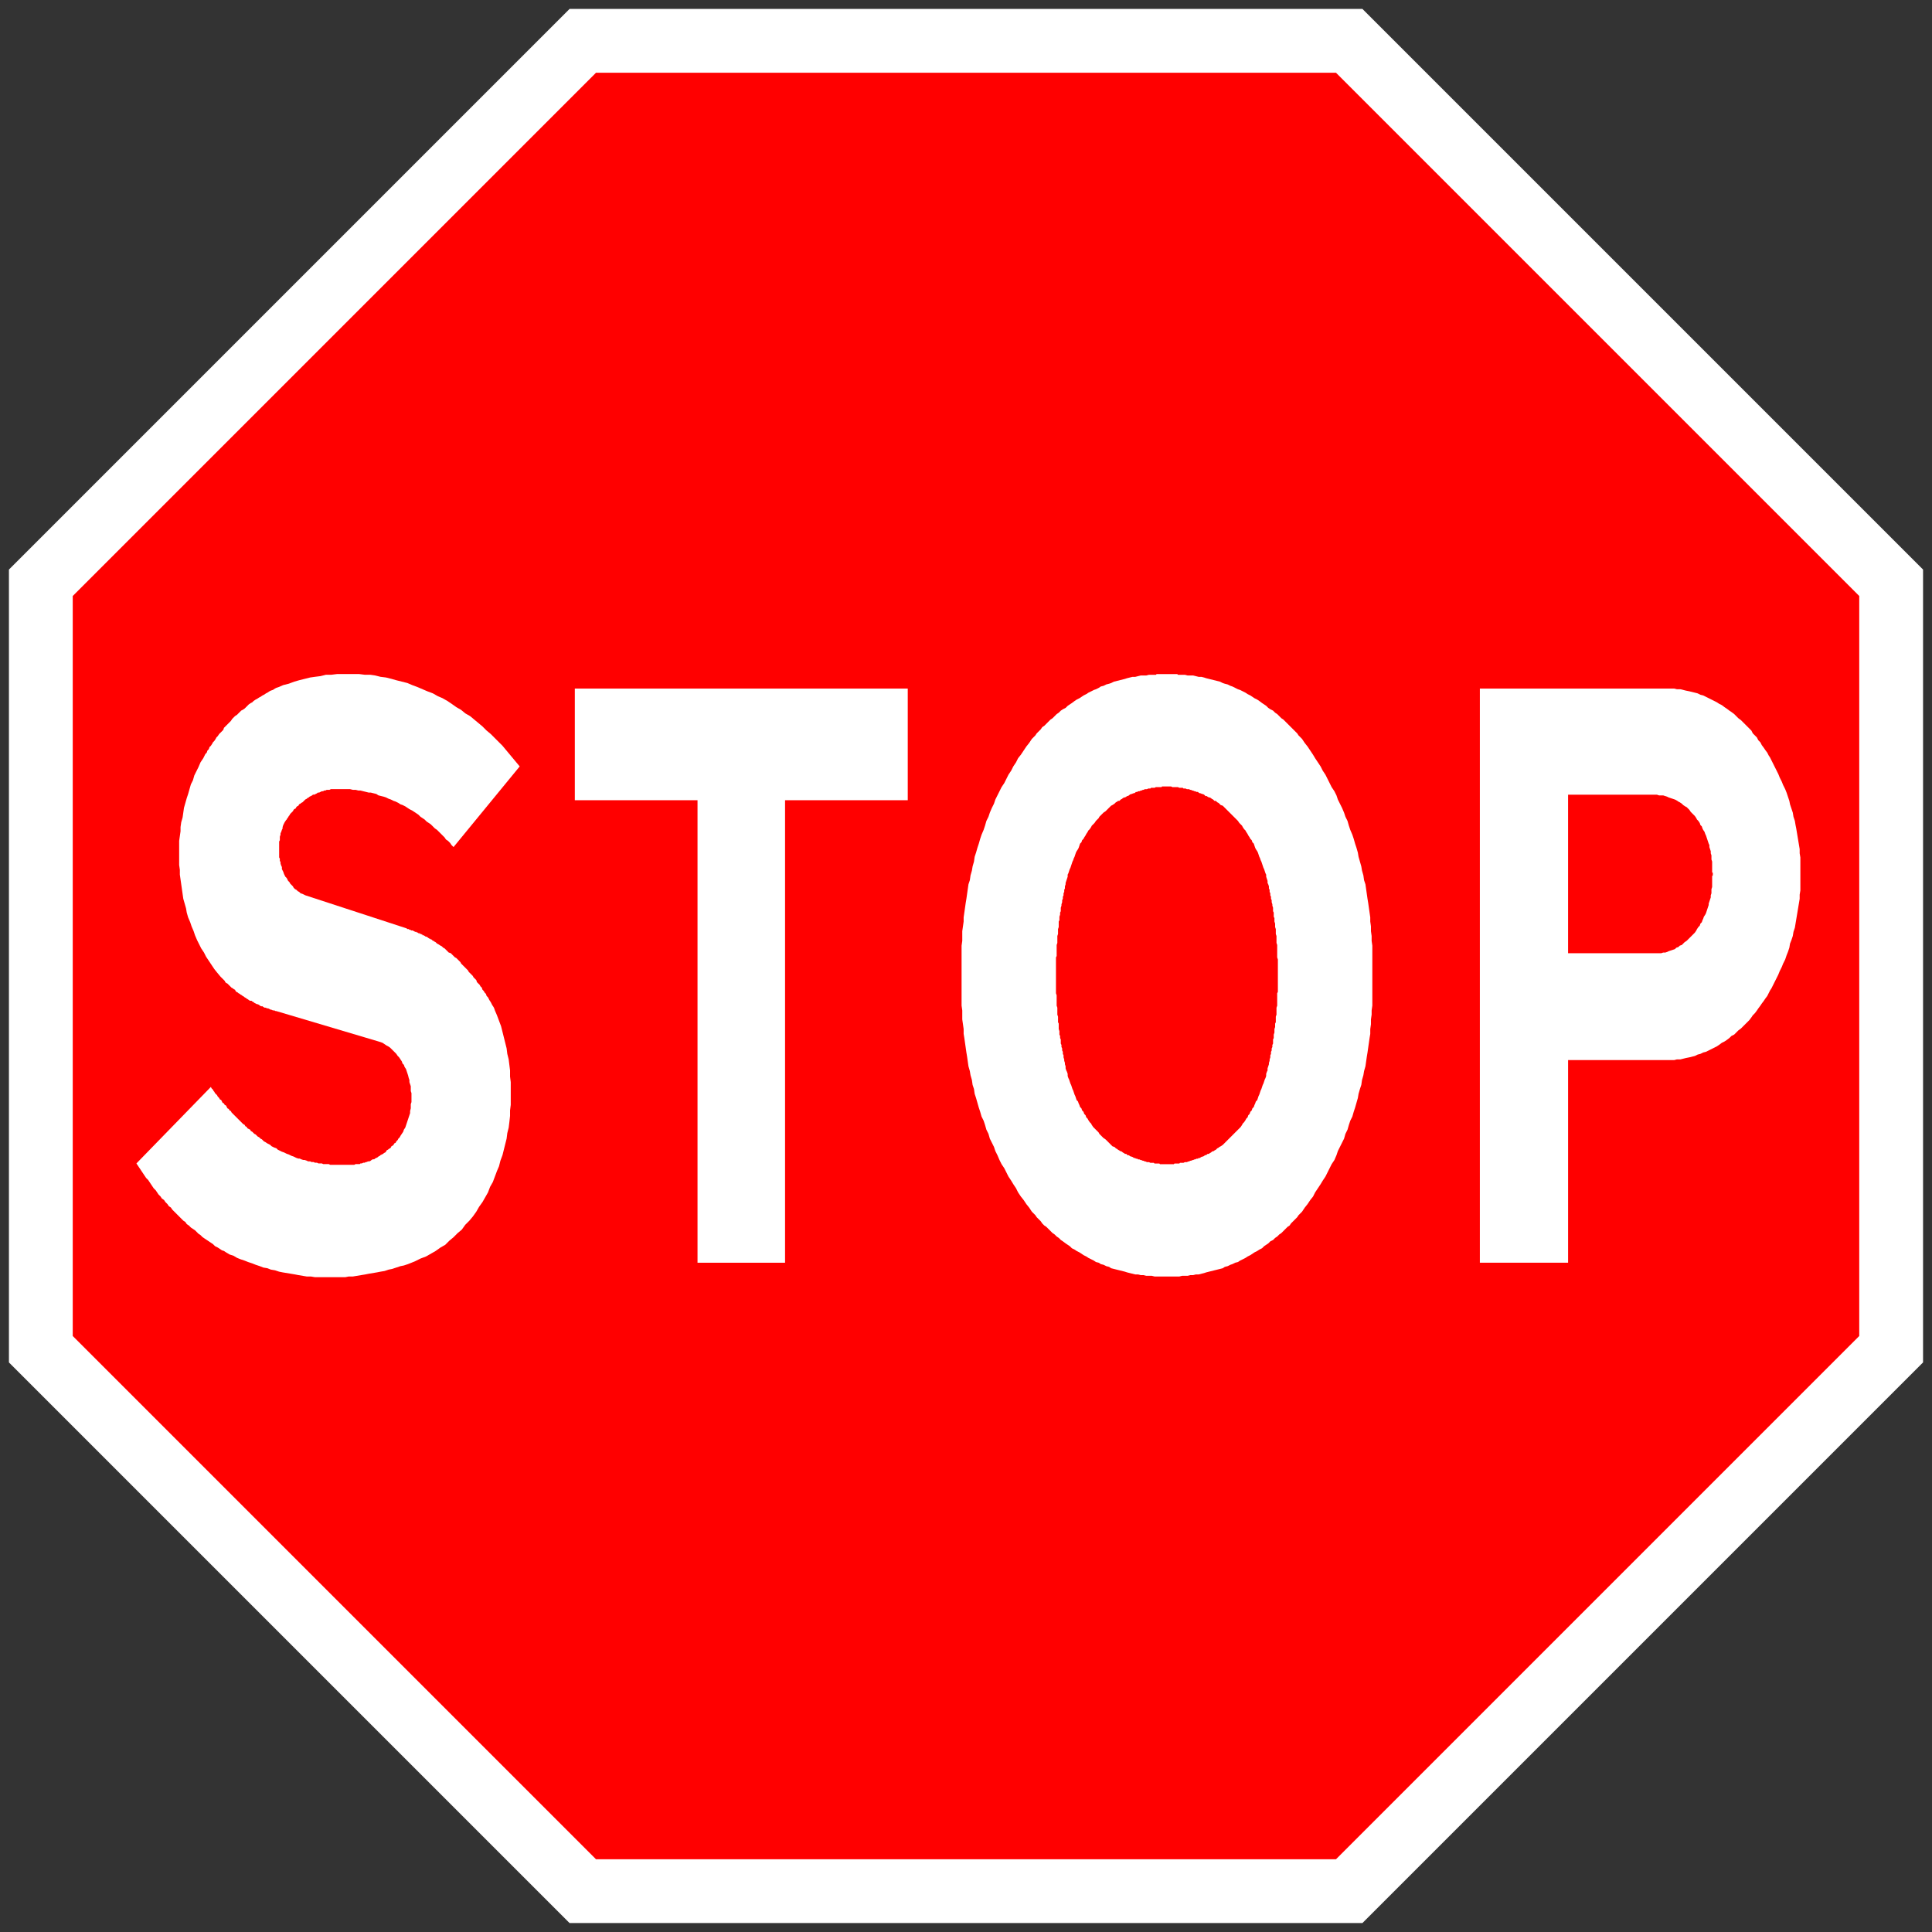 <?xml version="1.0" encoding="UTF-8" standalone="no"?><!DOCTYPE svg PUBLIC "-//W3C//DTD SVG 1.1//EN" "http://www.w3.org/Graphics/SVG/1.1/DTD/svg11.dtd"><svg width="100%" height="100%" viewBox="0 0 8941 8941" version="1.1" xmlns="http://www.w3.org/2000/svg" xmlns:xlink="http://www.w3.org/1999/xlink" xml:space="preserve" xmlns:serif="http://www.serif.com/" style="fill-rule:evenodd;clip-rule:evenodd;stroke-linejoin:round;stroke-miterlimit:2;"><rect x="0" y="0" width="8941" height="8941" fill="#333333" stroke="none"/><g id="Layer-1" serif:id="Layer 1"><path id="path855" d="M8899.61,2635.86l-2594.53,-2594.53l-3669.22,0.001l-2594.53,2594.53l-0,3669.22l2594.53,2594.52l3669.22,0l2594.53,-2594.52l0,-3669.22Z" style="fill:#fff;fill-rule:nonzero;"/><path id="path857" d="M2758.17,336.614l-2421.56,2421.56l0.001,3424.6l2421.56,2421.56l3424.6,0l2421.56,-2421.56l-0,-3424.6l-2421.56,-2421.56l-3424.6,-0Z" style="fill:#f00;fill-rule:nonzero;"/><path id="path782" d="M2660.22,3703.31l567.798,0l-0,2140.4l405.113,-0l-0,-2140.4l567.796,0l0,-516.758l-1540.71,-0l0,516.758" style="fill:#fff;fill-rule:nonzero;"/><path id="path1044" d="M8229.73,4510.35l6.382,-15.95l9.57,-19.139l6.382,-15.949l9.569,-19.139l6.382,-19.139l6.382,-15.95l6.382,-19.139l3.188,-19.139l6.382,-15.95l6.382,-19.139l3.188,-19.139l6.382,-19.14l3.187,-19.139l3.188,-19.139l3.187,-19.139l3.187,-19.139l3.188,-19.14l3.187,-19.139l3.187,-19.139l0,-19.139l3.188,-19.14l-0,-153.113l-3.188,-19.139l0,-19.14l-3.187,-19.139l-3.187,-19.139l-3.188,-19.139l-3.187,-19.14l-3.187,-19.139l-3.188,-15.949l-3.187,-19.139l-6.382,-19.139l-3.188,-19.139l-6.382,-19.139l-6.382,-19.14l-3.188,-15.949l-6.382,-19.139l-6.382,-19.14l-6.382,-15.949l-9.569,-19.139l-6.382,-15.949l-9.57,-19.139l-6.382,-15.95l-6.382,-12.759l-6.383,-12.76l-6.382,-12.76l-6.382,-12.759l-6.382,-12.76l-6.383,-12.759l-6.382,-9.57l-6.382,-12.759l-9.57,-12.76l-6.382,-9.569l-9.57,-12.76l-6.382,-12.759l-9.569,-9.569l-6.383,-12.76l-9.569,-9.57l-9.57,-9.57l-6.382,-12.759l-47.848,-47.848l-12.76,-9.569l-19.139,-19.14l-12.76,-9.57l-9.569,-6.381l-12.76,-9.571l-9.569,-6.381l-12.76,-9.57l-12.759,-6.382l-9.57,-6.383l-12.759,-6.381l-12.76,-6.383l-12.759,-6.383l-12.76,-6.381l-12.76,-6.383l-12.759,-3.188l-12.759,-6.381l-12.76,-3.188l-12.759,-3.187l-12.759,-3.187l-15.95,-3.188l-12.759,-3.187l-12.76,-3.188l-15.949,0l-12.76,-3.187l-899.513,-0l-0,2657.16l408.303,-0l0,-937.822l491.24,0l12.76,-3.187l15.948,-0l12.761,-3.188l12.759,-3.187l15.95,-3.187l12.759,-3.188l12.759,-3.187l12.76,-6.382l12.759,-3.188l12.76,-6.382l12.76,-3.187l12.759,-6.382l12.759,-6.383l12.76,-6.382l12.759,-6.382l9.57,-6.383l12.759,-9.569l12.76,-6.382l9.57,-6.383l12.759,-9.569l9.569,-9.57l12.76,-6.382l9.569,-9.57l9.57,-9.569l12.76,-9.57l9.569,-9.57l9.57,-9.569l9.57,-9.57l9.569,-9.569l9.57,-12.76l6.382,-9.569l9.57,-9.57l9.569,-12.76l6.383,-9.569l9.568,-12.76l6.383,-9.569l9.569,-12.759l6.383,-9.57l9.569,-12.76l6.382,-12.759l6.383,-12.759l6.382,-9.57l6.382,-12.76l6.382,-12.759l6.383,-12.759l6.382,-12.761l6.382,-12.759" style="fill:#fff;fill-rule:nonzero;"/><path id="path1048" d="M6350.9,4417.84l0,-41.468l-3.187,-22.329l0,-22.329l-3.187,-22.329l-0,-22.329l-3.188,-22.329l0,-19.14l-3.187,-22.328l-3.187,-22.329l-3.188,-22.33l-3.187,-19.139l-3.187,-22.329l-3.188,-22.329l-3.187,-22.329l-6.382,-19.139l-3.188,-22.329l-6.382,-22.329l-3.187,-19.139l-6.383,-22.33l-6.382,-22.329l-3.187,-19.139l-6.383,-22.329l-6.382,-19.139l-6.382,-22.33l-6.382,-19.139l-9.57,-22.329l-6.382,-19.139l-6.382,-22.329l-9.57,-19.139l-6.382,-19.139l-9.57,-22.33l-9.569,-19.139l-9.57,-19.139l-6.382,-19.139l-9.57,-19.14l-12.759,-19.139l-9.57,-19.139l-9.569,-19.139l-9.57,-19.14l-12.759,-19.139l-9.57,-19.139l-12.76,-19.139l-12.759,-19.139l-9.57,-15.949l-12.759,-19.139l-12.76,-19.14l-12.759,-15.949l-12.759,-19.139l-15.95,-15.95l-6.382,-9.57l-9.57,-9.569l-9.569,-9.57l-9.57,-9.569l-6.382,-6.383l-9.57,-9.569l-9.569,-9.57l-9.57,-9.57l-9.57,-6.382l-19.139,-19.139l-9.569,-6.382l-9.57,-9.57l-12.759,-6.382l-9.57,-6.382l-9.569,-9.57l-9.57,-6.382l-9.57,-6.383l-12.759,-9.569l-9.57,-6.382l-12.76,-6.382l-9.569,-6.383l-9.57,-6.382l-12.759,-6.382l-9.57,-6.383l-12.759,-6.381l-12.76,-6.383l-9.569,-3.188l-12.76,-6.381l-12.759,-6.383l-9.569,-3.187l-12.76,-6.382l-12.76,-3.188l-9.569,-3.187l-12.759,-6.382l-12.76,-3.188l-12.76,-3.187l-12.759,-3.188l-12.76,-3.187l-12.759,-3.187l-9.57,-3.188l-12.759,-3.187l-12.76,0l-25.518,-6.375l-25.519,-0l-12.76,-3.187l-31.893,0l-3.187,-3.18l-95.621,-0l-3.187,3.187l-31.894,0l-12.76,3.188l-25.519,0l-12.759,3.187l-12.76,3.188l-12.759,-0l-12.759,3.187l-12.76,3.187l-9.57,3.188l-12.759,3.186l-12.759,3.188l-12.76,3.188l-12.76,3.187l-12.759,6.382l-9.57,3.188l-12.759,3.187l-12.76,6.382l-12.759,3.188l-9.57,6.382l-12.759,6.382l-9.57,3.187l-25.519,12.765l-9.569,6.382l-12.76,6.382l-9.57,6.383l-9.569,6.382l-12.76,6.382l-9.569,6.383l-12.759,9.569l-9.57,6.382l-9.57,6.382l-9.569,9.57l-12.76,6.382l-9.57,6.383l-9.569,9.569l-9.57,6.382l-19.139,19.14l-9.57,6.382l-28.709,28.709l-9.569,6.382l-6.382,9.57l-19.14,19.139l-6.382,9.569l-15.949,15.95l-12.76,19.139l-12.759,15.95l-12.759,19.139l-12.76,19.139l-12.759,15.949l-9.57,19.139l-12.759,19.14l-9.57,19.139l-12.76,19.139l-9.57,19.139l-9.569,19.139l-12.759,19.14l-9.57,19.139l-9.57,19.139l-9.569,19.139l-6.382,19.14l-9.57,19.139l-9.57,22.329l-6.382,19.14l-9.569,19.139l-6.383,22.329l-6.382,19.139l-9.57,22.329l-6.382,19.139l-6.382,22.329l-6.382,19.14l-6.383,22.328l-6.382,19.14l-3.187,22.329l-6.382,22.329l-3.188,19.139l-6.382,22.329l-3.187,22.329l-6.383,19.139l-3.187,22.33l-3.187,22.329l-3.188,22.329l-3.187,19.139l-3.187,22.329l-3.188,22.329l-3.187,22.329l-0,19.139l-3.188,22.33l-3.187,22.329l0,44.658l-3.187,22.329l-0,277.443l3.187,22.329l0,41.469l3.187,22.329l3.188,22.328l-0,22.33l3.187,19.139l6.375,44.658l3.187,22.33l3.188,19.139l6.374,44.657l6.383,22.33l3.187,19.139l6.382,22.329l3.188,22.329l6.382,19.139l3.187,22.33l6.382,19.139l6.383,22.329l6.382,22.329l6.382,19.139l6.382,22.329l9.57,19.14l6.382,19.139l6.383,22.329l9.569,19.139l6.382,22.329l9.57,19.139l9.57,19.139l6.382,19.139l9.569,19.14l9.57,22.329l9.57,19.139l12.759,19.14l9.569,19.139l9.57,19.139l12.76,19.139l9.57,15.949l12.759,19.139l9.57,19.139l12.759,19.14l12.76,15.949l12.759,19.14l12.759,15.949l12.76,19.139l15.949,15.949l6.382,9.57l9.57,9.569l9.57,9.57l6.382,9.57l9.569,9.569l9.57,6.382l28.709,28.709l9.569,6.383l9.57,9.569l9.57,6.382l9.569,9.57l9.57,6.382l12.76,9.57l9.569,6.382l9.57,6.382l9.57,9.57l12.759,6.382l9.569,6.382l12.76,6.383l9.569,6.382l9.57,6.382l12.76,6.382l9.569,6.383l25.519,12.764l9.57,6.382l12.759,3.188l9.57,6.382l12.759,3.187l12.76,6.383l12.759,3.187l9.57,6.382l25.519,6.375l12.76,3.187l25.518,6.375l9.57,3.187l12.76,3.188l25.518,6.374l12.76,0l12.759,3.188l12.759,-0l12.76,3.187l25.519,0l12.76,3.188l114.745,-0l12.759,-3.188l25.528,0l12.759,-3.187l12.76,-0l12.759,-3.188l12.76,0l12.759,-3.187l12.76,-3.187l9.569,-3.188l12.76,-3.187l12.759,-3.187l12.76,-3.188l12.759,-3.187l25.519,-6.375l9.57,-6.382l12.759,-3.187l12.76,-6.383l9.569,-3.187l12.759,-6.382l12.76,-3.188l9.57,-6.382l25.519,-12.764l9.569,-6.383l12.76,-6.382l9.57,-6.382l9.569,-6.382l12.759,-6.383l9.57,-6.382l12.759,-6.382l9.57,-9.57l9.569,-6.382l9.57,-6.382l9.57,-9.57l12.76,-6.382l9.569,-9.57l9.57,-6.382l9.57,-9.569l9.569,-6.383l9.57,-9.569l9.569,-9.57l9.57,-9.57l9.57,-6.382l6.382,-9.569l9.569,-9.57l9.57,-9.57l9.57,-9.569l6.382,-9.57l15.949,-15.949l12.76,-19.139l12.759,-15.949l12.759,-19.14l12.76,-15.949l9.57,-19.14l12.759,-19.139l12.759,-19.139l9.57,-15.949l12.76,-19.139l19.139,-38.278l9.57,-19.14l12.759,-19.139l9.569,-22.329l6.383,-19.14l9.569,-19.139l9.57,-19.139l9.57,-19.139l6.382,-22.329l9.569,-19.139l6.383,-22.329l6.382,-19.139l9.57,-19.14l6.382,-22.329l6.382,-19.139l6.382,-22.329l6.383,-22.329l3.187,-19.139l6.382,-22.33l6.382,-19.139l3.188,-22.329l6.382,-22.329l3.187,-19.139l6.383,-22.33l3.187,-22.328l3.187,-22.329l3.188,-19.139l3.187,-22.33l3.187,-22.329l3.188,-22.329l3.187,-19.139l0,-22.33l3.187,-22.328l0,-22.329l3.188,-22.33l-0,-19.139l3.187,-22.329l0,-235.975" style="fill:#fff;fill-rule:nonzero;"/><path id="path1050" d="M1036.58,4535.86l3.187,3.187l3.187,6.383l3.188,3.187l6.382,3.187l3.187,3.188l3.188,3.187l6.382,6.382l3.187,3.188l3.188,3.187l6.382,3.187l3.187,3.188l6.382,3.187l3.188,6.382l3.187,3.188l6.382,3.187l3.188,3.187l6.382,3.188l3.187,3.187l6.383,3.188l3.187,3.187l6.382,3.187l3.188,3.188l6.382,3.187l3.187,3.187l6.382,3.188l3.188,3.187l6.382,3.187l6.382,0l3.188,3.188l6.382,3.187l3.187,3.187l6.382,3.188l6.383,3.187l3.187,0l6.382,3.188l3.188,3.187l6.382,3.187l6.382,0l3.188,3.188l6.382,3.187l6.382,-0l3.187,3.187l6.383,0l6.382,3.188l6.382,3.187l3.188,0l6.382,3.187l6.382,0l6.382,3.188l3.188,-0l472.101,140.353l9.569,3.188l9.57,3.187l9.57,6.382l9.569,6.383l6.382,3.187l9.57,6.382l6.382,6.383l9.57,9.569l6.382,6.382l6.382,6.383l6.383,9.569l6.382,6.383l6.382,9.569l6.382,9.57l3.188,9.569l6.382,6.383l3.187,9.569l6.383,9.57l3.187,9.569l3.187,9.57l3.188,9.57l3.187,12.759l3.187,9.57l0,9.569l6.375,19.139l0,22.329l3.188,9.57l-0,41.469l-3.188,9.569l0,19.139l-3.187,12.76l-0,9.569l-3.188,9.57l-3.187,9.569l-3.187,9.57l-3.188,9.57l-3.187,9.569l-3.187,9.57l-3.188,9.569l-6.382,9.57l-3.187,9.57l-6.383,9.569l-6.382,9.57l-3.187,6.382l-3.188,3.188l-3.187,3.187l-3.187,6.382l-3.188,3.188l-3.187,3.187l-3.187,6.382l-6.383,3.187l-3.187,6.383l-3.187,3.187l-6.383,3.187l-3.187,6.383l-3.187,3.187l-6.383,3.187l-3.187,3.188l-6.382,3.187l-3.187,6.382l-3.188,3.188l-6.382,3.187l-3.187,3.187l-6.383,3.188l-6.382,3.187l-3.187,3.187l-6.383,3.188l-3.187,3.187l-6.382,3.188l-6.382,3.187l-3.188,3.187l-6.382,0l-6.382,3.188l-3.188,3.187l-6.382,3.187l-6.382,0l-6.382,3.188l-3.188,-0l-6.382,3.187l-6.382,0l-6.382,3.187l-6.383,0l-3.187,3.188l-19.147,-0l-6.382,3.187l-111.664,0l-6.382,-3.187l-25.521,-0l-6.382,-3.188l-15.952,0l-6.382,-3.187l-9.57,0l-6.382,-3.187l-9.57,-0l-6.383,-3.188l-9.569,0l-6.382,-3.187l-9.57,-3.187l-6.382,-0l-9.569,-3.188l-6.382,-3.187l-6.375,-0l-9.571,-3.187l-6.382,-3.188l-6.382,-3.187l-9.57,-3.188l-12.765,-6.374l-9.569,-3.188l-12.764,-6.374l-9.569,-3.188l-12.765,-6.374l-6.382,-3.188l-6.382,-6.382l-9.57,-3.187l-6.382,-3.188l-6.382,-3.187l-6.382,-6.382l-6.383,-3.188l-6.382,-3.187l-9.569,-6.382l-6.382,-3.188l-6.382,-6.382l-3.188,-3.187l-6.382,-3.188l-6.382,-6.382l-6.382,-3.187l-3.188,-3.188l-6.382,-6.382l-6.382,-3.187l-3.188,-3.188l-6.382,-6.382l-6.382,-3.187l-3.187,-6.382l-6.383,-3.188l-6.382,-3.187l-3.187,-6.382l-6.383,-3.188l-3.187,-6.382l-6.382,-3.187l-6.382,-6.383l-3.188,-3.187l-6.382,-6.382l-3.187,-3.188l-6.383,-6.382l-3.187,-3.187l-6.382,-6.382l-3.188,-3.188l-6.382,-6.382l-3.187,-3.187l-6.383,-6.383l-3.187,-6.382l-6.382,-3.187l-3.187,-6.382l-6.383,-3.188l-3.187,-6.382l-3.187,-6.382l-6.383,-3.188l-3.187,-6.382l-6.382,-3.187l-3.188,-6.382l-3.187,-6.383l-6.382,-3.187l-3.188,-6.382l-6.382,-6.383l-3.187,-6.382l-3.188,-3.187l-6.382,-6.383l-3.187,-6.382l-3.188,-3.187l-3.187,-6.382l-6.382,-6.383l-3.187,-6.382l-344.507,354.076l6.382,9.569l6.382,9.57l6.383,9.569l12.764,19.14l6.382,9.569l6.383,9.57l9.569,9.57l6.382,9.569l6.383,9.57l6.382,9.569l6.382,9.57l9.57,9.57l6.382,9.569l6.382,9.57l9.57,9.569l6.382,9.57l9.57,6.382l6.382,9.57l9.57,9.569l6.382,9.57l9.57,6.382l6.382,9.57l25.521,25.521l9.57,9.57l6.382,6.382l9.57,9.57l9.569,6.382l6.383,9.57l9.569,6.382l9.57,9.57l9.569,6.382l9.57,6.382l9.57,9.57l6.382,6.382l9.569,6.382l9.57,9.57l9.57,6.382l9.569,6.382l9.57,6.382l9.569,6.383l9.57,6.382l9.57,9.57l12.759,6.382l9.57,6.382l9.569,6.382l9.57,3.188l9.569,6.382l15.95,9.57l19.139,6.382l15.949,9.569l15.95,6.383l19.139,6.382l15.95,6.382l19.139,6.382l15.948,6.383l19.14,6.382l15.949,6.382l19.14,3.188l15.949,6.382l19.139,3.187l19.14,6.382l15.948,3.188l19.14,3.187l38.278,6.375l15.95,3.187l19.139,3.188l19.139,3.187l19.139,-0l19.14,3.187l140.354,0l15.949,-3.187l19.139,-0l19.139,-3.187l19.14,-3.188l19.139,-3.187l15.949,-3.188l19.14,-3.187l19.139,-3.187l15.949,-3.188l19.14,-3.187l19.139,-6.382l15.949,-3.188l19.139,-6.382l19.139,-6.382l15.95,-3.187l19.139,-6.383l15.949,-6.382l15.949,-6.382l19.14,-9.57l6.382,-3.187l25.519,-9.57l22.329,-12.759l22.329,-12.759l22.329,-15.95l22.329,-12.759l19.139,-19.139l19.139,-15.95l19.14,-19.139l19.139,-15.95l15.95,-22.328l19.139,-19.14l15.949,-19.139l15.949,-22.329l12.76,-22.329l15.949,-22.329l12.76,-22.329l12.759,-22.33l9.57,-25.518l12.759,-22.33l9.57,-25.518l9.569,-25.519l9.57,-22.329l6.382,-25.519l9.57,-25.52l6.382,-25.518l12.764,-51.038l3.188,-25.519l6.382,-25.519l3.187,-25.519l3.188,-28.709l-0,-25.519l3.187,-25.519l0,-105.265l-3.187,-25.52l-0,-28.708l-3.188,-25.519l-3.187,-25.519l-6.382,-25.519l-3.188,-25.519l-12.764,-51.038l-6.382,-25.519l-6.383,-25.519l-9.569,-25.519l-9.57,-25.518l-9.569,-22.33l-3.188,-9.57l-3.187,-6.382l-6.382,-9.57l-3.188,-6.382l-3.187,-6.382l-6.382,-9.57l-3.188,-6.382l-3.187,-6.382l-6.382,-6.382l-3.188,-9.57l-6.382,-6.382l-3.187,-6.382l-6.383,-6.383l-3.187,-9.569l-6.382,-6.383l-3.187,-6.382l-6.383,-6.382l-6.382,-6.382l-3.187,-9.57l-12.765,-12.764l-3.187,-6.383l-19.147,-19.146l-3.187,-6.383l-6.382,-6.382l-6.383,-6.382l-19.147,-19.147l-3.187,-6.382l-6.382,-6.382l-6.382,-6.383l-6.383,-6.382l-6.382,-3.187l-19.147,-19.147l-9.569,-3.187l-6.382,-6.383l-12.765,-12.764l-6.382,-3.188l-6.383,-6.382l-6.382,-3.187l-9.569,-6.382l-6.383,-3.188l-6.382,-6.382l-6.382,-3.187l-3.187,-3.188l-3.18,0l-3.188,-3.187l-3.187,-3.187l-3.195,-0l-3.187,-3.188l-3.188,0l-3.187,-3.187l-3.187,-0l-0,-3.188l-3.188,0l-3.187,-3.187l-6.375,0l0,-3.187l-3.195,-0l-3.187,-3.188l-6.375,0l0,-3.187l-3.187,0l-3.187,-3.187l-6.383,-0l0,-3.188l-6.374,0l-3.188,-3.187l-3.187,-0l-3.187,-3.187l-6.375,-0l-3.188,-3.188l-3.187,0l-3.187,-3.187l-9.562,-0l-0,-3.187l-6.383,-0l-3.187,-3.188l-6.375,0l-3.187,-3.187l-468.911,-153.114l-6.382,-3.187l-6.382,-3.188l-9.57,-3.187l-6.382,-6.382l-6.382,-3.188l-6.383,-6.382l-6.382,-3.187l-6.382,-6.382l-3.188,-6.383l-6.382,-6.382l-6.382,-6.382l-3.187,-6.382l-6.383,-6.383l-3.187,-6.382l-3.187,-6.382l-6.383,-6.382l-3.187,-6.383l-3.187,-6.382l-3.188,-9.57l-3.187,-6.382l-3.187,-6.382l-0,-9.57l-3.188,-6.382l-3.187,-9.57l-0,-6.382l-3.187,-6.382l-0,-9.57l-3.188,-6.382l0,-73.377l3.188,-6.382l-0,-15.952l3.187,-9.57l-0,-6.382l3.187,-6.382l3.188,-9.57l3.187,-6.382l0,-6.382l3.187,-9.57l3.188,-6.382l3.187,-6.382l6.382,-9.57l3.188,-3.187l3.187,-6.383l3.187,-3.187l3.188,-6.382l3.187,-3.188l3.188,-6.382l3.187,-3.187l6.382,-6.382l3.187,-3.188l3.188,-6.382l3.187,-3.187l6.382,-3.188l3.188,-6.382l3.187,-3.187l6.382,-3.188l3.188,-6.382l6.382,-3.187l3.187,-3.188l6.383,-3.187l3.187,-3.187l6.382,-6.383l3.188,-3.187l6.382,-3.187l3.187,-3.188l6.382,-3.187l3.188,-3.187l6.382,-3.188l6.382,-3.187l3.188,-3.187l6.382,-0l6.382,-3.188l6.382,-3.187l3.188,-3.188l6.382,0l6.382,-3.187l6.383,-3.187l6.382,-0l3.187,-3.188l6.382,0l6.383,-3.187l12.764,0l6.382,-3.187l89.329,-0l12.76,3.187l12.759,0l12.759,3.187l9.57,0l25.519,6.375l12.759,3.187l9.57,0l25.519,6.375l9.569,6.382l12.76,3.188l12.76,3.187l9.569,3.188l12.759,6.382l9.57,3.187l12.759,6.382l9.571,3.188l12.759,6.382l9.569,6.382l9.57,3.188l12.759,6.382l9.57,6.382l9.569,6.382l12.76,6.383l9.57,6.382l9.57,6.382l9.568,6.382l9.571,9.57l9.569,6.382l9.57,6.382l9.569,9.57l9.57,6.382l9.57,6.383l9.569,9.569l9.57,9.57l9.569,6.382l9.57,9.57l6.382,6.382l9.569,9.569l9.57,9.57l6.382,9.57l9.57,6.382l9.57,9.569l6.382,9.57l9.57,9.57l306.228,-373.215l-31.899,-38.278l-15.949,-19.14l-31.899,-38.278l-19.139,-19.139l-15.949,-15.949l-19.14,-19.139l-19.139,-15.95l-19.139,-19.139l-19.14,-15.95l-19.138,-15.949l-19.139,-15.949l-22.33,-12.759l-19.139,-15.95l-22.329,-12.759l-22.33,-15.95l-19.139,-12.759l-22.329,-12.76l-22.328,-9.569l-22.33,-12.76l-25.518,-9.569l-22.33,-9.57l-22.329,-9.57l-25.519,-9.569l-22.329,-9.57l-25.519,-6.382l-25.518,-6.383l-22.33,-6.381l-25.518,-6.383l-25.52,-3.188l-25.519,-6.381l-22.329,-3.188l-25.521,0l-25.519,-3.188l-102.077,0l-25.519,3.188l-25.518,0l-25.519,6.383l-25.519,3.186l-22.329,3.188l-25.519,6.383l-25.519,6.381l-22.329,6.383l-25.519,9.569l-25.519,6.383l-22.329,9.569l-9.57,3.188l-6.382,3.187l-9.57,6.382l-9.569,3.188l-6.382,3.187l-9.57,6.382l-6.382,3.187l-9.57,6.383l-6.382,3.188l-9.57,6.381l-6.382,3.188l-9.57,6.383l-6.382,3.186l-9.57,6.383l-6.382,6.383l-6.382,3.186l-9.57,6.383l-6.382,6.381l-12.764,12.766l-9.57,6.381l-6.382,3.188l-6.382,6.383l-6.383,6.381l-6.382,6.383l-9.57,6.382l-12.764,12.764l-6.382,9.57l-6.383,6.382l-6.382,6.383l-6.382,6.382l-6.382,6.382l-6.383,6.382l-3.187,9.57l-6.382,6.382l-12.765,12.765l-6.382,9.569l-6.382,6.383l-3.188,6.382l-6.382,9.569l-6.382,6.383l-3.187,6.382l-6.383,9.569l-6.382,6.383l-3.187,9.569l-6.382,6.383l-3.188,9.569l-6.382,6.382l-9.57,19.14l-12.759,19.139l-9.57,22.329l-9.569,19.14l-9.57,19.139l-6.382,22.329l-9.569,19.139l-6.382,22.329l-6.382,22.329l-6.383,19.14l-6.382,22.328l-6.382,22.329l-3.187,22.33l-3.188,22.329l-6.382,22.328l-3.187,22.33l-0,19.139l-6.375,44.658l-0,111.646l3.187,22.329l0,22.329l3.188,22.329l3.187,22.329l3.187,22.329l6.375,44.658l6.382,22.33l6.382,22.328l3.188,19.14l6.382,22.328l9.569,22.33l6.382,19.139l9.57,22.329l6.382,19.139l9.57,22.329l9.569,19.139l9.57,19.14l12.759,19.139l9.57,19.139l12.759,19.139l12.76,19.139l12.759,19.14l12.759,15.949l15.95,19.139l15.949,15.95" style="fill:#fff;fill-rule:nonzero;"/><path id="path10944" d="M5400.32,3639.51l-22.335,-0l-3.187,3.187l-25.521,-0l-6.383,3.187l-15.951,0l-3.188,3.188l-9.562,-0l-6.382,3.187l-9.57,-0l-6.382,3.187l-3.187,0l-6.383,3.188l-3.187,-0l-6.382,3.187l-6.382,0l-3.188,3.187l-6.382,0l-3.187,3.188l-6.383,3.187l-3.187,0l-6.382,3.187l-3.188,0l-6.382,3.188l-3.187,3.187l-6.382,3.188l-3.188,-0l-3.187,3.187l-6.382,3.187l-3.188,0l-6.382,3.188l-3.187,3.187l-6.383,3.187l-3.187,3.188l-3.187,3.187l-6.383,0l-3.187,3.187l-6.382,3.188l-3.188,3.187l-3.187,3.187l-9.57,6.383l-6.382,3.187l-6.382,6.382l-6.382,6.383l-6.383,6.382l-6.382,6.382l-9.569,6.382l-19.147,19.147l-3.187,6.382l-12.765,12.765l-6.382,9.569l-6.383,6.383l-6.382,6.382l-3.187,6.382l-6.382,9.57l-6.383,6.382l-3.187,6.382l-6.382,9.57l-3.188,6.382l-6.382,9.57l-3.187,6.382l-6.382,6.382l-3.188,9.57l-6.382,6.382l-3.187,9.57l-3.188,9.569l-3.187,6.383l-6.382,9.569l-3.188,6.382l-3.187,9.57l-3.187,9.57l-3.188,6.382l-3.187,9.569l-3.188,6.383l-3.187,9.569l-3.187,9.57l-3.188,9.57l-3.187,6.382l-3.187,9.569l-3.188,9.57l-3.187,6.382l0,9.57l-3.187,9.569l-3.188,9.57l-3.187,9.57l-0,6.382l-3.187,9.57l-0,9.569l-3.188,6.382l0,9.57l-3.187,6.382l-0,9.57l-3.187,6.382l-0,9.57l-3.188,6.382l0,9.57l-3.187,9.569l-0,6.383l-3.188,9.569l0,15.952l-3.187,6.382l0,9.57l-3.187,9.569l-0,15.952l-3.188,6.383l0,25.521l-3.187,9.57l0,22.334l-3.187,9.569l-0,31.904l-3.188,9.57l0,51.043l-3.187,6.382l-0,165.893l3.187,9.57l0,47.855l3.188,9.57l-0,31.904l3.187,9.569l0,25.522l3.187,6.382l0,25.521l3.188,9.57l-0,15.952l3.187,6.382l0,9.57l3.187,6.382l0,19.139l3.188,6.382l-0,9.57l3.187,6.382l0,9.57l3.188,6.382l-0,9.57l3.187,6.382l-0,9.57l3.187,9.569l0,6.383l3.188,9.569l-0,6.382l3.187,9.57l-0,9.57l3.187,9.569l3.188,6.382l3.187,9.57l0,9.57l3.187,9.569l3.188,6.383l3.187,9.569l3.187,9.57l3.188,6.382l3.187,9.57l3.187,9.569l3.188,6.382l3.187,9.57l3.188,9.57l3.187,6.382l3.187,9.57l3.188,9.569l6.382,6.382l3.187,9.57l3.188,6.382l3.187,9.57l6.382,6.382l3.188,9.57l6.382,6.382l3.187,9.57l6.382,6.382l3.188,9.569l6.382,6.383l3.187,6.382l6.383,9.57l6.382,6.382l3.187,6.382l6.382,9.57l6.383,6.382l6.382,6.382l6.382,6.382l6.383,6.383l3.187,6.382l6.382,6.382l6.382,6.382l6.383,6.383l9.569,6.382l19.147,19.147l6.382,6.382l6.382,6.382l9.57,3.187l6.375,6.375l6.382,3.188l3.187,3.187l6.383,3.187l3.187,3.188l3.187,-0l6.383,3.187l3.187,3.187l6.382,3.188l3.188,3.187l6.382,0l3.187,3.187l3.188,3.188l6.382,-0l3.187,3.187l6.382,3.187l3.188,0l6.382,3.188l3.187,3.187l6.383,0l3.187,3.188l6.382,-0l3.188,3.187l6.382,-0l6.382,3.187l3.187,0l6.383,3.188l3.187,-0l6.382,3.187l3.188,-0l6.382,3.187l9.57,0l6.382,3.188l15.952,-0l3.187,3.187l22.334,0l3.187,3.187l63.808,0l3.187,-3.187l22.334,0l3.188,-3.187l15.952,-0l6.382,-3.188l9.569,0l6.383,-3.187l3.187,-0l6.382,-3.187l3.188,-0l6.382,-3.188l3.187,0l6.382,-3.187l3.188,-0l6.382,-3.187l6.375,-0l3.187,-3.188l6.382,0l3.188,-3.187l6.382,-3.188l3.187,0l6.383,-3.187l3.187,-3.187l3.187,-0l6.383,-3.188l3.187,-3.187l6.382,0l3.188,-3.187l6.382,-3.188l3.187,-3.187l6.382,-3.187l3.188,-0l3.187,-3.188l6.382,-3.187l3.188,-3.187l3.187,-3.188l6.382,-3.187l3.188,-3.188l6.382,-3.187l9.57,-6.382l6.382,-6.382l19.147,-19.147l6.382,-6.382l6.382,-6.383l6.382,-6.382l6.383,-6.382l6.382,-6.382l19.147,-19.147l6.382,-6.382l6.382,-9.57l3.187,-6.382l6.383,-6.382l6.382,-9.57l3.187,-6.382l6.383,-6.383l3.187,-9.569l6.382,-6.382l3.188,-9.57l6.382,-6.382l3.187,-9.57l6.382,-6.382l3.188,-9.57l3.187,-6.382l3.187,-9.57l6.383,-6.382l3.187,-9.569l3.187,-9.57l3.188,-6.382l6.374,-19.14l3.188,-6.382l3.187,-9.569l3.187,-9.57l3.188,-6.382l3.187,-9.57l3.188,-9.569l3.187,-6.383l3.187,-9.569l0,-9.57l3.188,-9.57l3.187,-6.382l-0,-9.569l3.187,-9.57l3.188,-9.57l-0,-6.382l3.187,-9.569l0,-6.383l3.188,-9.569l-0,-9.57l3.187,-6.382l-0,-9.57l3.187,-6.382l0,-9.57l3.187,-6.382l0,-9.57l3.188,-6.382l-0,-19.139l3.187,-6.382l0,-15.952l3.188,-9.57l-0,-15.952l3.187,-9.569l-0,-15.952l3.187,-6.382l0,-25.522l3.188,-9.569l-0,-31.904l3.187,-9.57l0,-57.425l3.187,-6.382l0,-149.942l-3.187,-9.569l0,-57.425l-3.187,-9.57l-0,-31.904l-3.188,-9.569l0,-22.334l-3.187,-9.57l-0,-15.952l-3.187,-9.569l-0,-15.952l-3.188,-6.383l0,-19.139l-3.187,-6.382l-0,-15.952l-3.188,-9.569l0,-6.383l-3.187,-9.569l0,-9.57l-3.187,-6.382l-0,-9.57l-3.187,-6.382l-0,-9.57l-3.188,-6.382l0,-9.57l-3.187,-6.382l-0,-9.569l-3.188,-9.57l-3.187,-6.382l-0,-9.57l-6.375,-19.139l0,-9.57l-3.187,-6.382l-3.187,-9.57l-3.188,-9.569l-3.187,-6.382l-3.188,-9.57l-3.187,-9.57l-3.187,-9.569l-3.188,-6.383l-3.187,-9.569l-3.187,-6.382l-3.188,-9.57l-3.187,-9.57l-3.187,-6.382l-6.383,-9.569l-3.187,-6.383l-3.187,-9.569l-3.188,-9.57l-6.382,-6.382l-3.187,-9.57l-6.382,-6.382l-3.188,-6.382l-6.382,-9.57l-3.187,-6.382l-6.383,-9.57l-3.187,-6.382l-6.382,-6.382l-6.383,-9.57l-3.187,-6.382l-6.382,-6.382l-6.382,-6.383l-6.383,-9.569l-6.382,-6.382l-6.382,-6.383l-6.382,-6.382l-6.383,-6.382l-6.382,-6.382l-6.382,-6.383l-6.382,-6.382l-6.383,-6.382l-6.382,-6.382l-6.382,-6.383l-6.382,-6.382l-9.57,-3.187l-6.382,-6.383l-3.188,-3.187l-6.382,-3.187l-3.187,-3.188l-3.188,-3.187l-6.382,0l-3.187,-3.187l-3.188,-3.188l-6.382,-3.187l-3.187,-3.187l-6.382,-3.188l-3.188,0l-6.382,-3.187l-3.187,-3.187l-6.383,-0l-3.187,-3.188l-3.187,-3.187l-6.383,-3.188l-3.187,0l-6.382,-3.187l-3.188,0l-6.382,-3.187l-3.187,-3.188l-6.382,0l-6.383,-3.187l-3.187,0l-6.382,-3.187l-3.188,-0l-6.382,-3.188l-3.187,0l-6.382,-3.187l-9.57,-0l-6.382,-3.18l-9.57,0l-3.187,-3.187l-15.952,-0l-6.382,-3.188l-25.522,0l-6.382,-3.187l-19.139,0" style="fill:#f00;fill-rule:nonzero;"/><path id="path10974" d="M7923.51,4079.71l-0,-25.498l3.187,-3.188l0,-12.749l-3.187,-0l-0,-51.021l-3.188,-9.569l0,-19.139l-3.187,-9.57l-0,-9.57l-3.187,-9.569l-3.188,-9.57l0,-9.569l-3.187,-6.383l-3.187,-9.569l-3.188,-9.57l-3.187,-9.569l-3.188,-9.57l-3.187,-6.382l-3.187,-9.57l-6.383,-9.569l-3.187,-6.383l-3.187,-9.569l-6.383,-6.383l-3.187,-9.569l-6.382,-9.57l-6.382,-6.382l-3.188,-6.382l-6.382,-9.57l-6.382,-6.382l-6.383,-6.382l-6.382,-6.383l-6.382,-9.569l-6.382,-6.382l-6.382,-6.383l-6.383,-3.187l-9.569,-6.382l-6.383,-6.383l-9.569,-6.382l-6.382,-3.187l-9.57,-6.383l-6.382,-3.187l-9.57,-3.187l-19.139,-6.375l-6.382,-3.187l-9.57,-3.188l-9.57,-3.187l-19.139,0l-9.569,-3.187l-411.494,-0l0,733.67l430.633,-0l9.569,-3.188l9.57,0l9.57,-3.187l6.382,-3.187l9.569,-3.188l9.57,-3.187l9.57,-3.187l6.382,-6.383l9.57,-3.187l6.382,-6.382l9.569,-3.188l6.383,-6.382l6.382,-6.382l9.57,-6.382l38.293,-38.294l6.382,-9.569l3.188,-6.383l6.382,-9.569l6.382,-6.382l3.187,-9.57l6.383,-6.382l3.187,-9.57l3.187,-6.382l3.188,-9.57l6.382,-9.569l3.187,-6.383l6.375,-19.139l3.188,-9.57l3.187,-9.569l-0,-6.382l3.187,-9.57l3.188,-9.57l3.187,-9.569l-0,-9.57l3.187,-9.569l0,-19.14l3.188,-9.569l-0,-25.522" style="fill:#f00;fill-rule:nonzero;"/></g></svg>